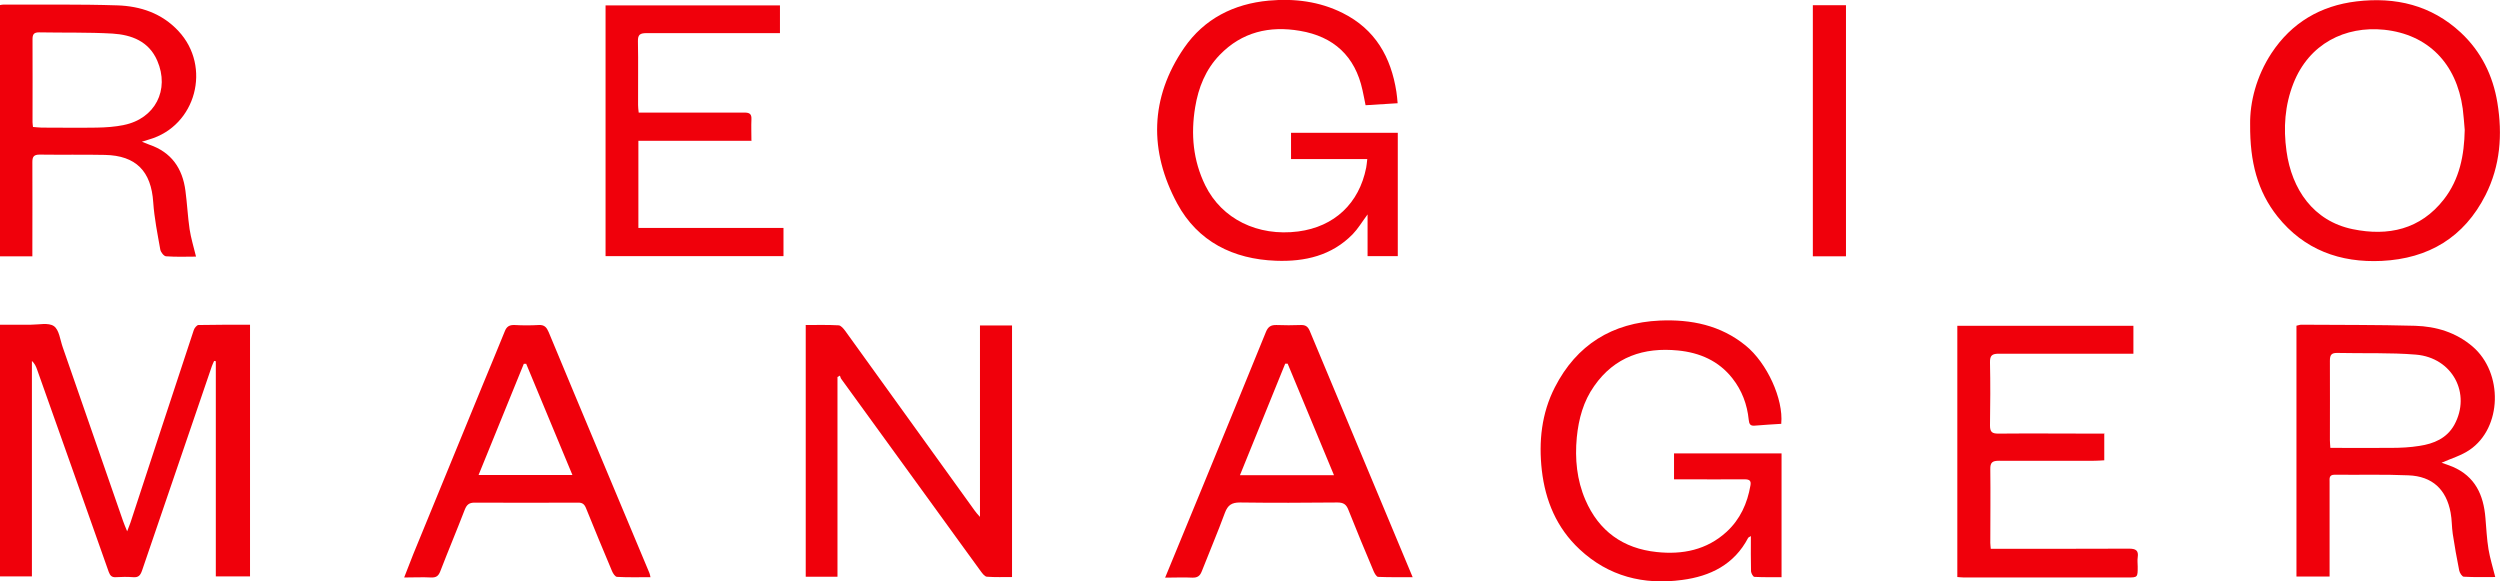 <svg xmlns="http://www.w3.org/2000/svg" id="katman_1" data-name="katman 1" viewBox="0 0 162.99 37.91"><defs><style>      .cls-1 {        fill: #f0000b;        stroke-width: 0px;      }    </style></defs><path class="cls-1" d="M0,21.17c.68,0,1.35,0,2.01,0,.51,0,1.15-.15,1.5.09.35.24.41.9.58,1.38,1.31,3.77,2.62,7.55,3.93,11.32.06.18.14.36.27.68.1-.28.17-.42.22-.58,1.37-4.18,2.74-8.36,4.12-12.53.04-.14.2-.33.3-.34,1.12-.02,2.23-.02,3.37-.02v16.41h-2.23v-14.03s-.08-.02-.11-.02c-.05.12-.11.23-.15.35-1.52,4.44-3.04,8.88-4.55,13.32-.11.31-.23.46-.58.43-.37-.03-.75-.02-1.12,0-.27.02-.38-.1-.47-.34-1.55-4.4-3.11-8.79-4.67-13.19-.07-.2-.15-.39-.34-.57v14.05H0v-16.43Z"></path><path class="cls-1" d="M116.15,27.63c-.6.04-1.18.07-1.75.12-.31.03-.36-.13-.39-.38-.1-1-.44-1.91-1.06-2.7-.9-1.15-2.14-1.68-3.55-1.82-2.23-.22-4.13.41-5.46,2.31-.71,1-1.02,2.15-1.14,3.36-.13,1.4,0,2.77.56,4.07.88,2.04,2.46,3.17,4.65,3.4,1.68.18,3.26-.13,4.56-1.32.88-.81,1.35-1.85,1.55-3.01.06-.31-.05-.41-.37-.41-1.34.01-2.68,0-4.02,0-.18,0-.37,0-.59,0v-1.69h7.01v8.07c-.6,0-1.18.01-1.77-.02-.08,0-.21-.23-.22-.36-.02-.74-.01-1.49-.01-2.3-.09.06-.16.08-.18.12-.91,1.74-2.47,2.5-4.3,2.74-2.51.34-4.8-.23-6.69-2-1.49-1.39-2.23-3.16-2.46-5.15-.21-1.87-.02-3.71.85-5.41,1.42-2.78,3.75-4.21,6.84-4.35,2.04-.09,3.97.3,5.6,1.63,1.39,1.13,2.47,3.48,2.32,5.09Z"></path><path class="cls-1" d="M89.14,10.37h-4.97v-1.71h6.96v8.04h-1.97v-2.72c-.37.5-.63.94-.97,1.29-1.37,1.4-3.12,1.8-5,1.73-2.79-.1-5.1-1.25-6.44-3.73-1.84-3.41-1.79-6.89.45-10.15,1.31-1.9,3.24-2.87,5.52-3.08,1.67-.15,3.3.05,4.82.81,2.12,1.06,3.15,2.87,3.5,5.14.04.23.05.46.08.74-.71.04-1.38.08-2.09.13-.07-.35-.13-.67-.2-.98-.48-2.22-1.88-3.5-4.08-3.87-1.98-.34-3.78.07-5.23,1.57-.92.95-1.39,2.13-1.6,3.41-.29,1.76-.14,3.47.66,5.1,1.08,2.19,3.42,3.34,6.06,3,2.36-.31,3.97-1.83,4.43-4.16.03-.15.04-.31.07-.55Z"></path><path class="cls-1" d="M52.51,21.19c.74,0,1.45-.02,2.16.02.15,0,.33.22.44.37,1.57,2.17,3.12,4.34,4.69,6.51,1.25,1.74,2.5,3.48,3.76,5.22.07.1.15.19.33.39v-12.48h2.09v16.4c-.54,0-1.09.02-1.64-.02-.14-.01-.29-.21-.4-.36-.98-1.34-1.95-2.69-2.93-4.04-2.05-2.83-4.11-5.66-6.16-8.49-.05-.06-.06-.15-.09-.22-.05.03-.11.06-.16.09v13.02h-2.07v-16.4Z"></path><path class="cls-1" d="M146.7,8.1c-.02-1.43.4-3.12,1.39-4.63,1.31-1.99,3.2-3.1,5.55-3.38,2.54-.3,4.86.24,6.79,2.03,1.33,1.24,2.1,2.8,2.39,4.58.34,2.07.19,4.1-.77,6.01-1.4,2.77-3.72,4.15-6.77,4.3-2.71.13-5.06-.72-6.8-2.9-1.3-1.64-1.8-3.56-1.78-5.99ZM160.69,8.47c-.04-.46-.07-.93-.13-1.39-.41-2.95-2.27-4.84-5.12-5.14-2.55-.26-4.9.91-5.92,3.5-.56,1.43-.66,2.9-.45,4.41.34,2.49,1.75,4.56,4.31,5.09,2.32.48,4.42.02,5.95-1.94,1.03-1.32,1.33-2.89,1.36-4.53Z"></path><path class="cls-1" d="M149.74,21.23c.11-.02.2-.06.29-.06,2.47.02,4.95,0,7.42.07,1.38.04,2.67.43,3.75,1.35,2.01,1.72,1.93,5.3-.19,6.74-.54.37-1.2.56-1.83.84.23.08.48.16.72.26,1.47.63,2.02,1.84,2.14,3.34.06.68.09,1.37.2,2.04.1.59.28,1.17.44,1.81-.64,0-1.35.02-2.05-.02-.11,0-.27-.25-.3-.41-.16-.79-.3-1.59-.42-2.38-.07-.46-.05-.93-.14-1.39-.28-1.51-1.19-2.37-2.75-2.43-1.6-.07-3.2-.02-4.81-.04-.38,0-.33.25-.33.48,0,1.88,0,3.77,0,5.65,0,.15,0,.31,0,.51h-2.16v-16.35ZM151.93,29.2c1.34,0,2.65.01,3.95,0,.62,0,1.25-.03,1.86-.13.93-.14,1.78-.49,2.27-1.37,1.12-2.04-.12-4.38-2.5-4.58-1.7-.14-3.42-.07-5.12-.11-.4-.01-.49.14-.49.51.01,1.73,0,3.45,0,5.18,0,.15.02.3.03.5Z"></path><path class="cls-1" d="M0,.33c.11-.02.17-.03.23-.03,2.47.01,4.95-.03,7.42.05,1.5.05,2.9.51,3.98,1.67,2.18,2.33,1.15,6.19-1.9,7.07-.13.04-.25.08-.48.15.23.09.35.14.48.19,1.44.49,2.17,1.54,2.36,3.01.11.83.15,1.67.27,2.5.09.59.27,1.17.42,1.79-.61,0-1.28.03-1.95-.02-.14,0-.35-.27-.38-.44-.18-1.02-.39-2.05-.46-3.08-.13-2.02-1.12-3.05-3.15-3.09-1.42-.03-2.83,0-4.25-.02-.37,0-.48.12-.48.48.01,1.85,0,3.7,0,5.56,0,.18,0,.37,0,.59H0V.33ZM2.17,8.28c.19.01.37.04.55.04,1.2,0,2.4.02,3.59,0,.59-.01,1.19-.05,1.76-.17,2.04-.41,3.01-2.29,2.18-4.2-.55-1.26-1.67-1.68-2.91-1.76-1.6-.09-3.2-.05-4.8-.08-.34,0-.42.14-.42.45.01,1.8,0,3.61,0,5.41,0,.09.02.18.03.31Z"></path><path class="cls-1" d="M137.19,28.23v1.78c-.22.01-.42.03-.62.03-2.09,0-4.17.01-6.26,0-.42,0-.56.12-.55.55.02,1.6,0,3.21,0,4.81,0,.11.02.21.03.38.25,0,.47,0,.7,0,2.77,0,5.54,0,8.31-.01.44,0,.64.11.57.57-.03.2,0,.4,0,.61,0,.69,0,.7-.67.7-3.55,0-7.1,0-10.65,0-.14,0-.27-.02-.44-.03v-16.38h11.48v1.82c-.17,0-.33,0-.5,0-2.76,0-5.51,0-8.27,0-.44,0-.59.11-.58.57.03,1.37.02,2.74,0,4.11,0,.42.13.53.54.53,2.1-.02,4.2,0,6.3,0,.18,0,.37,0,.59,0Z"></path><path class="cls-1" d="M48.97,9.18h-7.35v5.68h9.46v1.84h-11.6V.35h11.37v1.81c-.22,0-.4,0-.58,0-2.71,0-5.42,0-8.12,0-.41,0-.57.09-.56.53.03,1.38,0,2.77.01,4.16,0,.15.02.3.04.49.22,0,.4,0,.59,0,2.1,0,4.2,0,6.3,0,.34,0,.48.09.46.45-.02.45,0,.89,0,1.41Z"></path><path class="cls-1" d="M42.4,37.63c-.75,0-1.47.02-2.17-.02-.12,0-.27-.23-.33-.38-.57-1.36-1.14-2.72-1.69-4.09-.11-.28-.25-.38-.55-.37-2.24.01-4.48.01-6.72,0-.35,0-.51.13-.64.46-.52,1.35-1.08,2.68-1.6,4.03-.12.3-.27.4-.59.39-.56-.03-1.12,0-1.76,0,.21-.54.4-1.03.59-1.51,1.52-3.7,3.03-7.39,4.55-11.09.47-1.15.96-2.3,1.42-3.45.12-.31.3-.42.63-.41.53.03,1.06.03,1.59,0,.37-.02.51.16.64.46,1.09,2.63,2.19,5.25,3.29,7.88,1.09,2.61,2.19,5.22,3.28,7.83.03.07.04.14.07.28ZM34.32,23.72c-.06,0-.11,0-.17,0-.97,2.4-1.95,4.79-2.95,7.25h6.12c-1.02-2.46-2.01-4.85-3.01-7.24Z"></path><path class="cls-1" d="M75.97,37.64c.86-2.09,1.67-4.05,2.48-6.02,1.36-3.32,2.73-6.64,4.08-9.97.14-.35.33-.47.69-.46.53.02,1.06.02,1.59,0,.29-.01.45.09.57.36,1.54,3.7,3.1,7.4,4.64,11.1.68,1.63,1.36,3.27,2.08,4.98-.78,0-1.52.01-2.25-.02-.1,0-.23-.22-.29-.36-.56-1.33-1.12-2.67-1.65-4.01-.14-.36-.32-.48-.72-.48-2.12.02-4.23.03-6.35,0-.54,0-.79.17-.98.67-.47,1.28-1.01,2.54-1.51,3.82-.12.31-.29.42-.62.41-.55-.03-1.11,0-1.76,0ZM86.97,30.98c-1.03-2.47-2.03-4.87-3.02-7.27h-.16c-.98,2.41-1.95,4.81-2.95,7.27h6.13Z"></path><path class="cls-1" d="M120.35,16.71h-2.16V.34h2.16v16.37Z"></path></svg>